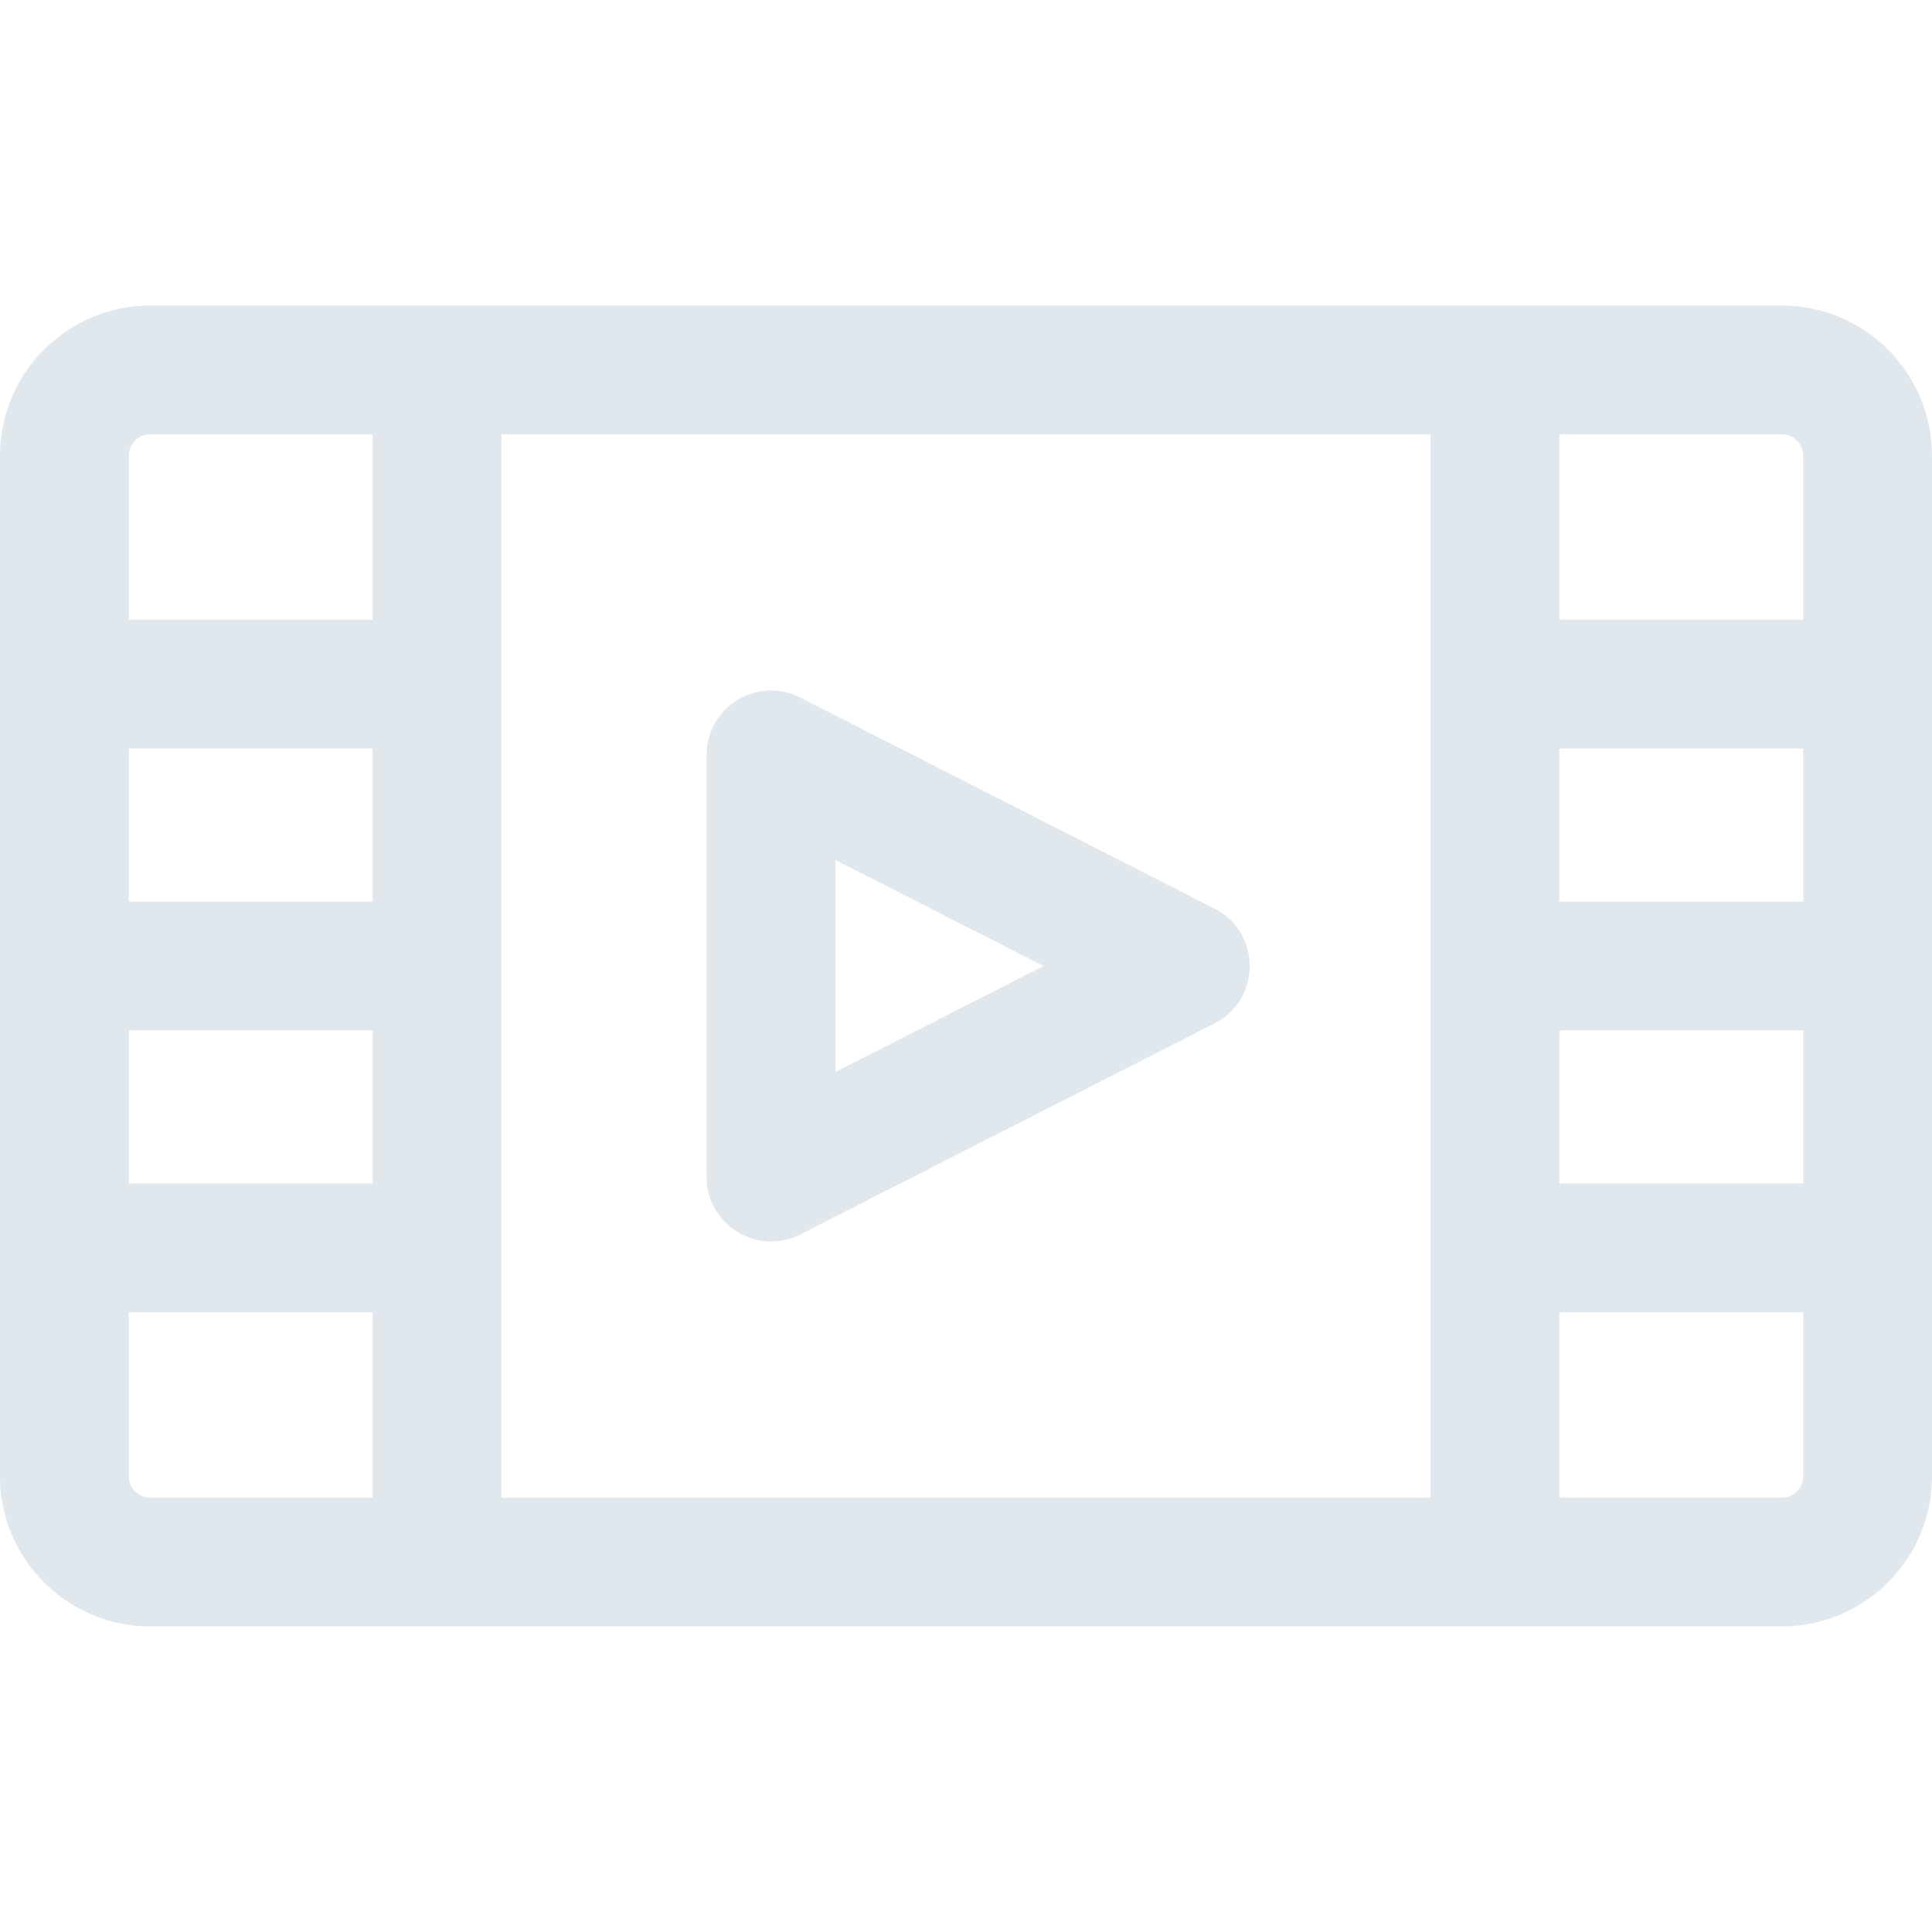 <svg xmlns="http://www.w3.org/2000/svg" xml:space="preserve" width="800" height="800" fill="#e1e8ed" viewBox="0 0 512 512"><path d="M472.178 80.972H39.822C17.864 80.972 0 98.836 0 120.794v270.412c0 21.958 17.864 39.822 39.822 39.822h432.356c21.958 0 39.822-17.864 39.822-39.822V120.794c0-21.957-17.864-39.822-39.822-39.822zM98.751 396.895H39.822a5.695 5.695 0 0 1-5.689-5.689v-43.44h64.618v49.129zm0-83.263H34.133v-40.565h64.618v40.565zm0-74.698H34.133v-40.565h64.618v40.565zm0-74.7H34.133v-43.44a5.696 5.696 0 0 1 5.689-5.689h58.929v49.129zm280.363 232.661h-246.23v-281.79h246.23v281.79zm98.753-5.689a5.695 5.695 0 0 1-5.689 5.689h-58.93v-49.129h64.619v43.44zm0-77.574h-64.619v-40.565h64.619v40.565zm0-74.698h-64.619v-40.565h64.619v40.565zm0-74.7h-64.619v-49.129h58.93a5.696 5.696 0 0 1 5.689 5.689v43.44z"/><path d="m212.076 327.145 109.804-55.938c12.407-6.32 12.404-24.095 0-30.414l-109.804-55.938c-11.332-5.774-24.814 2.471-24.814 15.208v111.874c0 12.826 13.565 20.936 24.814 15.208zm9.32-99.234L276.535 256l-55.139 28.089v-56.178z"/></svg>